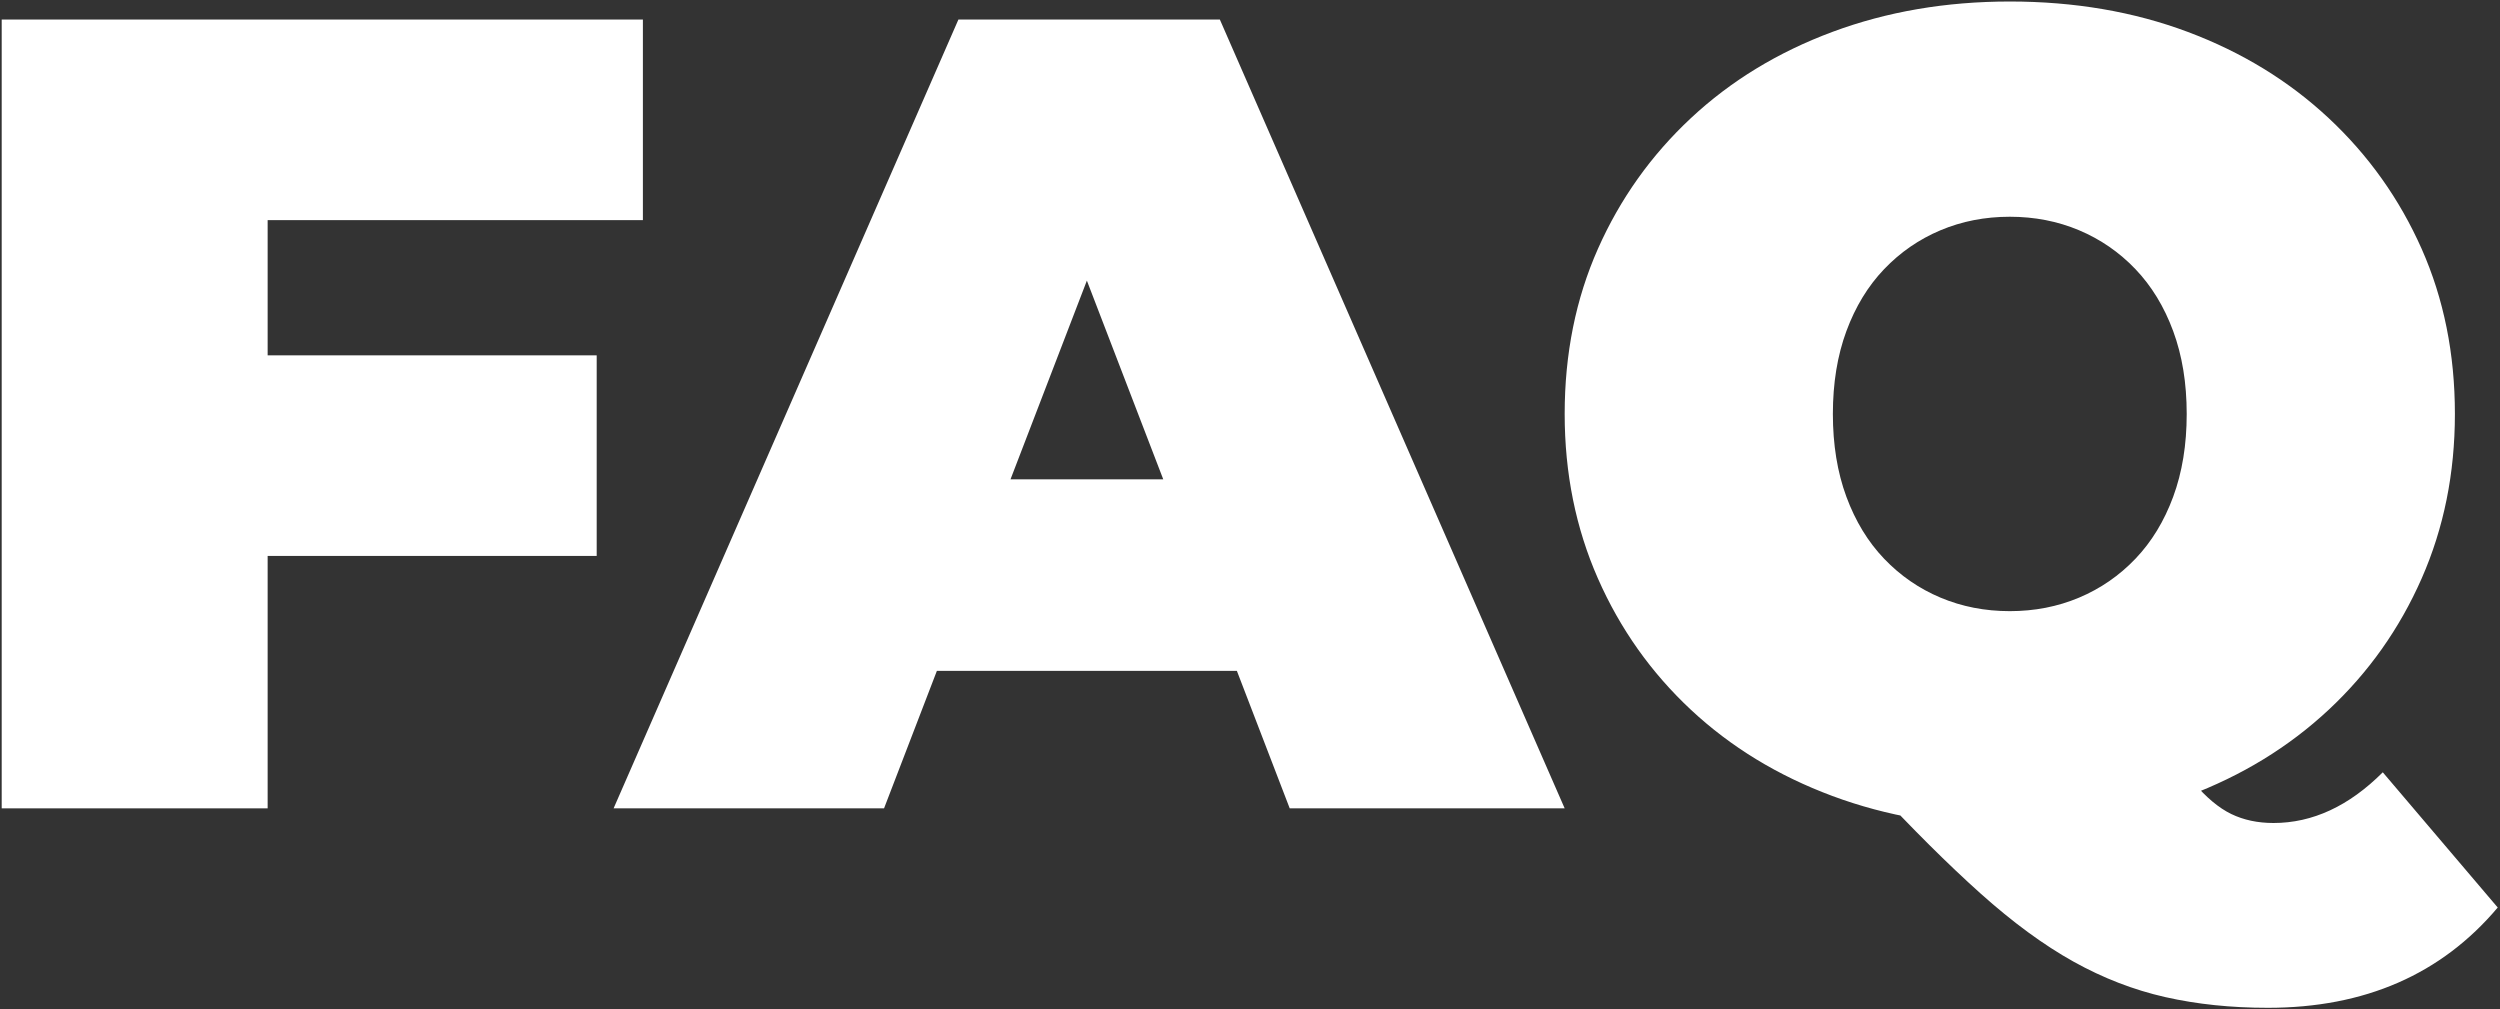 <?xml version="1.0" encoding="UTF-8"?>
<svg width="934px" height="377px" viewBox="0 0 934 377" version="1.1" xmlns="http://www.w3.org/2000/svg" xmlns:xlink="http://www.w3.org/1999/xlink">
    <rect x="0" y="0" width="934" height="377" fill="#333333" stroke="none"/>
    <title>FAQ</title>
    <g id="Page-1" stroke="none" stroke-width="1" fill="none" fill-rule="evenodd">
        <g id="FAQ" transform="translate(0.635, 0.564)" fill="#FFFFFF" fill-rule="nonzero">
            <path d="M92.62,132.194 L222.288,132.194 L222.288,207.132 L92.62,207.132 L92.62,132.194 Z M99.356,301.436 L0,301.436 L0,6.736 L239.549,6.736 L239.549,81.674 L99.356,81.674 L99.356,301.436 Z" id="Shape"></path>
            <path d="M228.603,301.436 L357.429,6.736 L455.101,6.736 L583.927,301.436 L481.203,301.436 L386.057,53.888 L424.789,53.888 L329.643,301.436 L228.603,301.436 Z M305.225,250.074 L330.485,178.504 L466.047,178.504 L491.307,250.074 L305.225,250.074 Z" id="Shape"></path>
            <path d="M750.222,308.172 C726.365,308.172 704.263,304.383 683.914,296.805 C663.566,289.227 645.954,278.491 631.079,264.599 C616.204,250.706 604.626,234.357 596.346,215.552 C588.067,196.747 583.927,176.259 583.927,154.086 C583.927,131.633 588.067,111.074 596.346,92.409 C604.626,73.745 616.204,57.467 631.079,43.574 C645.954,29.68 663.566,18.945 683.914,11.367 C704.263,3.789 726.365,1.8189894e-12 750.222,1.8189894e-12 C774.359,1.8189894e-12 796.532,3.789 816.74,11.367 C836.948,18.945 854.49,29.68 869.365,43.574 C884.24,57.467 895.818,73.745 904.097,92.409 C912.377,111.074 916.517,131.633 916.517,154.086 C916.517,176.259 912.377,196.747 904.097,215.552 C895.818,234.357 884.24,250.706 869.365,264.599 C854.49,278.491 836.948,289.227 816.74,296.805 C796.532,304.383 774.359,308.172 750.222,308.172 Z M846.631,375.953 C832.878,375.953 820.108,374.62 808.32,371.954 C796.532,369.287 785.095,364.867 774.009,358.692 C762.922,352.517 751.345,344.027 739.276,333.221 C727.207,322.416 713.735,309.014 698.86,293.016 L801.584,267.756 C808.32,278.141 814.074,286.14 818.845,291.753 C823.616,297.366 828.317,301.296 832.948,303.541 C837.58,305.786 842.842,306.909 848.736,306.909 C863.331,306.909 876.943,300.594 889.573,287.964 L932.515,338.484 C911.465,363.463 882.837,375.953 846.631,375.953 Z M750.222,227.761 C759.484,227.761 768.115,226.077 776.114,222.709 C784.112,219.341 791.129,214.5 797.163,208.185 C803.198,201.869 807.899,194.151 811.267,185.03 C814.635,175.908 816.319,165.593 816.319,154.086 C816.319,142.579 814.635,132.264 811.267,123.142 C807.899,114.021 803.198,106.302 797.163,99.987 C791.129,93.672 784.112,88.831 776.114,85.463 C768.115,82.095 759.484,80.411 750.222,80.411 C740.96,80.411 732.33,82.095 724.331,85.463 C716.332,88.831 709.315,93.672 703.28,99.987 C697.246,106.302 692.545,114.021 689.177,123.142 C685.809,132.264 684.125,142.579 684.125,154.086 C684.125,165.593 685.809,175.908 689.177,185.03 C692.545,194.151 697.246,201.869 703.28,208.185 C709.315,214.5 716.332,219.341 724.331,222.709 C732.33,226.077 740.96,227.761 750.222,227.761 Z" id="Shape"></path>
        </g>
    </g>
</svg>